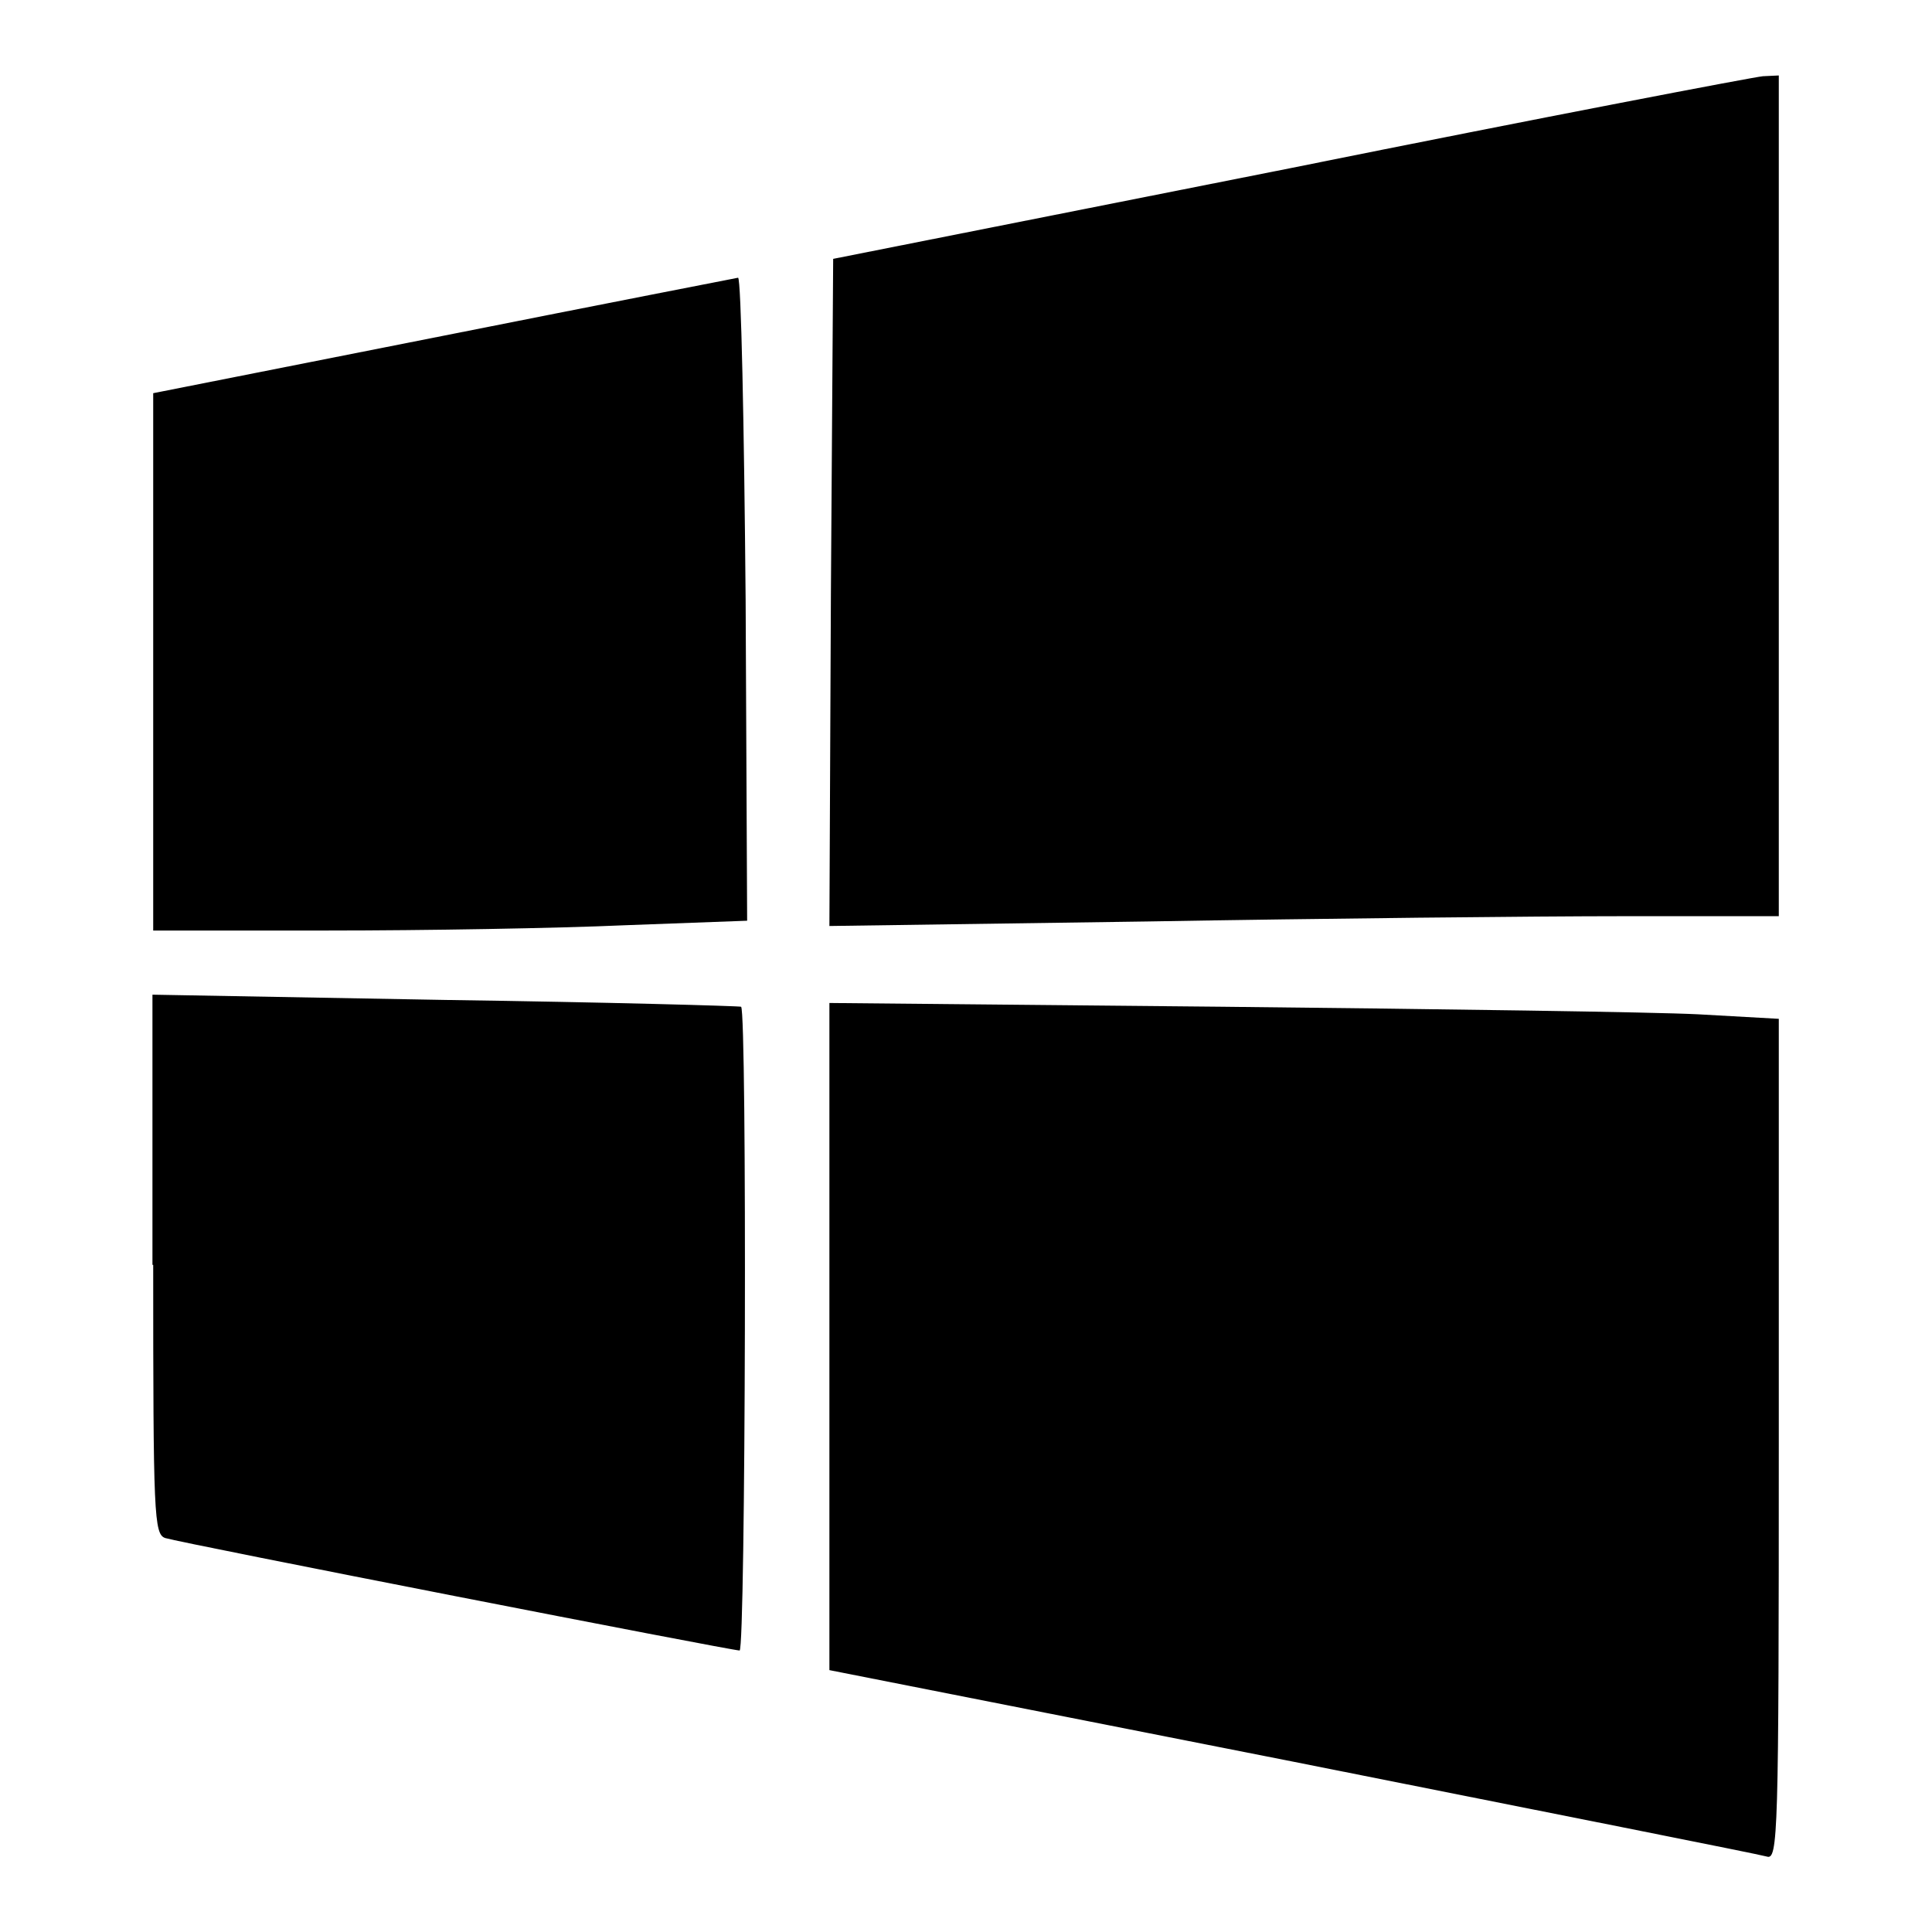 <?xml version="1.0" encoding="utf-8"?>
<!-- Svg Vector Icons : http://www.onlinewebfonts.com/icon -->
<!DOCTYPE svg PUBLIC "-//W3C//DTD SVG 1.1//EN" "http://www.w3.org/Graphics/SVG/1.1/DTD/svg11.dtd">
<svg version="1.1" xmlns="http://www.w3.org/2000/svg" xmlns:xlink="http://www.w3.org/1999/xlink" x="0px" y="0px" viewBox="0 0 256 256" enable-background="new 0 0 256 256" xml:space="preserve">
<g> <g> <path fill="#000000" d="M170.9,22.3l-60.5,12l-0.3,44.2l-0.2,44.2l42.1-0.6c23.3-0.4,51.6-0.7,63-0.7h20.7V65.8V10l-2.1,0.1  C232.4,10.2,204.1,15.6,170.9,22.3z"/> <path fill="#000000" d="M58.7,44.5l-38.4,7.6v35.6v35.6h23.2c12.7,0,30.4-0.3,39.3-0.7l16.2-0.6l-0.2-42.5  c-0.2-23.3-0.6-42.6-1-42.7C97.3,36.9,79.8,40.3,58.7,44.5z"/> <path fill="#000000" d="M20.3,167.6c0,33.2,0.1,35.7,1.6,36.2c2.3,0.7,75,14.9,76.1,14.9c0.8,0,1-84.7,0.2-85.3  c-0.2-0.1-17.7-0.6-39.1-0.9l-38.9-0.7V167.6z"/> <path fill="#000000" d="M109.9,177.2v44.1l61.3,12.1c33.6,6.7,61.9,12.3,62.9,12.6c1.5,0.5,1.6-2.6,1.6-55.2V135l-10.7-0.6  c-5.9-0.3-34.2-0.7-62.9-1l-52.2-0.5V177.2z"/> </g></g>
</svg>